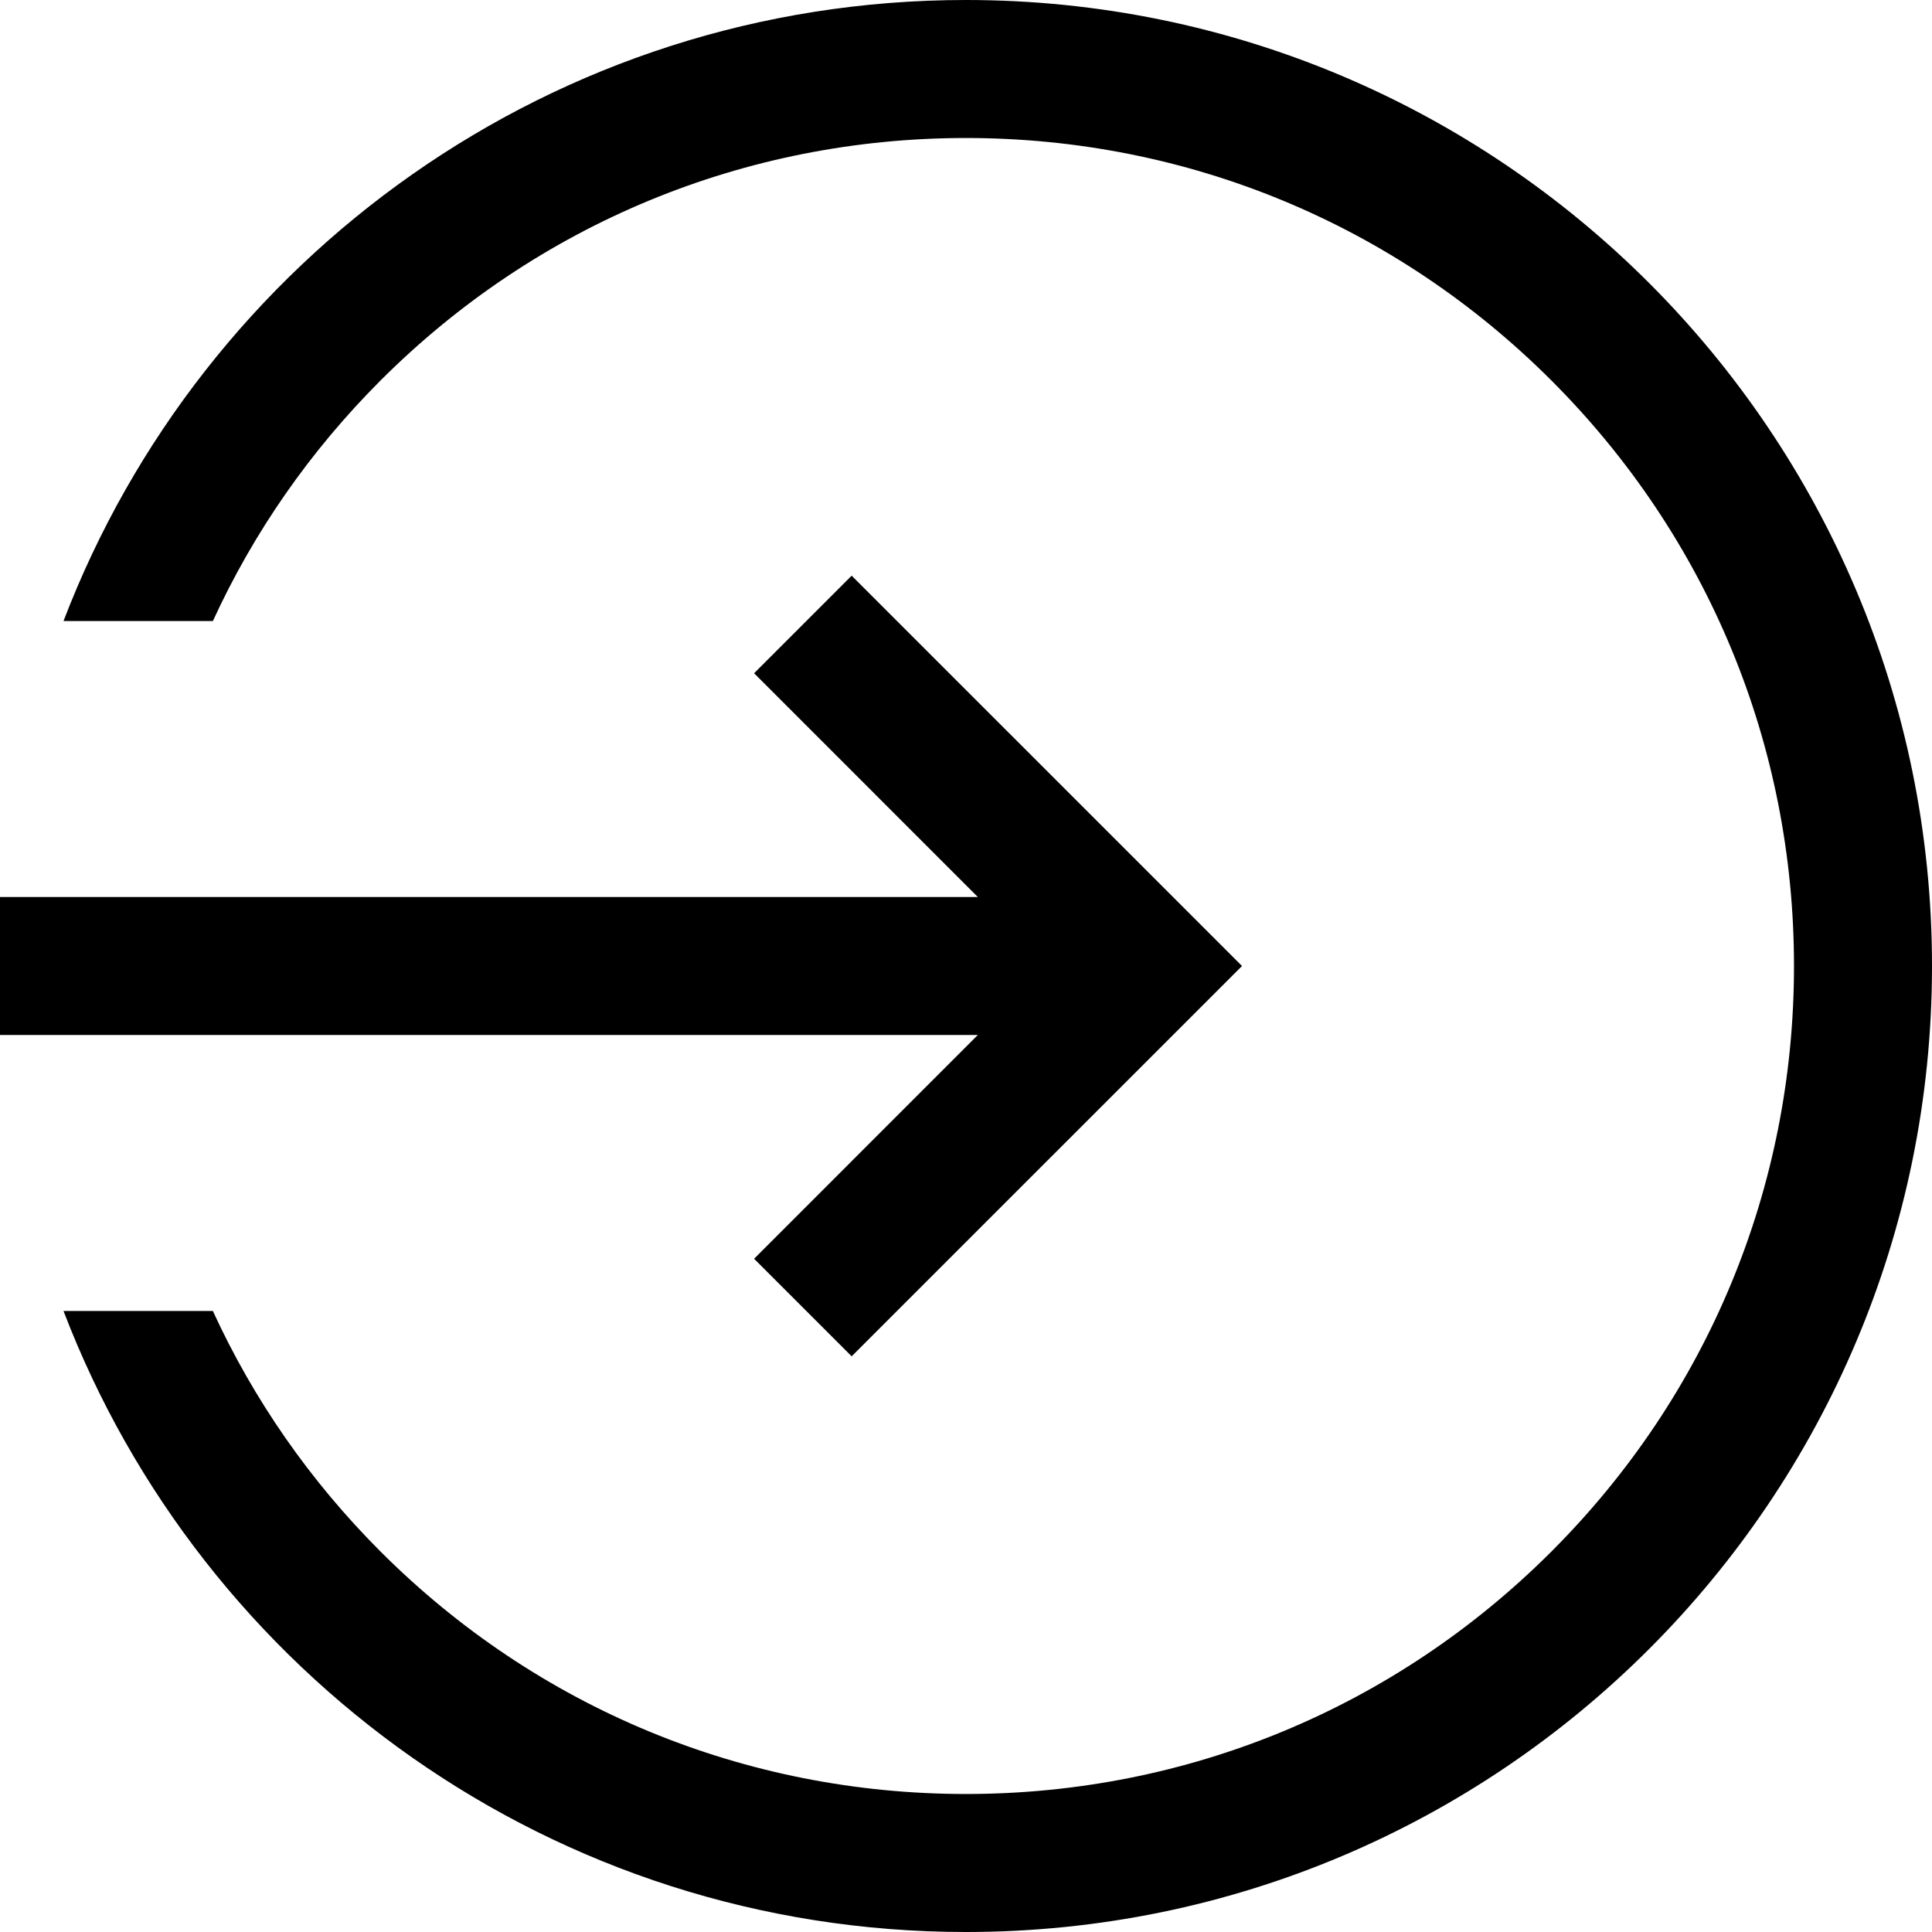 <?xml version="1.0" encoding="UTF-8" standalone="no"?>
<svg width="72px" height="72px" viewBox="0 0 72 72" version="1.1" xmlns="http://www.w3.org/2000/svg" xmlns:xlink="http://www.w3.org/1999/xlink">
    <!-- Generator: Sketch 39.1 (31720) - http://www.bohemiancoding.com/sketch -->
    <title>log-in</title>
    <desc>Created with Sketch.</desc>
    <defs></defs>
    <g id="Page-1" stroke="none" stroke-width="1" fill="none" fill-rule="evenodd">
        <g id="log-in" fill="#000000">
            <g id="Group">
                <path d="M35.998,0 C20.647,0 7.543,9.611 2.367,23.143 L7.934,23.143 C9.444,19.851 11.543,16.819 14.18,14.181 C20.008,8.353 27.757,5.143 35.998,5.143 C44.24,5.143 51.99,8.353 57.818,14.181 C63.647,20.01 66.857,27.758 66.857,36 C66.857,44.242 63.647,51.991 57.819,57.819 C51.99,63.648 44.241,66.857 35.998,66.857 C27.756,66.857 20.008,63.648 14.18,57.82 C11.543,55.182 9.444,52.15 7.933,48.857 L2.367,48.857 C7.542,62.389 20.647,72 35.998,72 C55.881,72 72,55.883 72,36 C72,16.119 55.881,0 35.998,0 L35.998,0 Z" id="Shape"></path>
                <polygon id="Shape" points="28.103 46.91 31.739 50.546 46.286 36 31.739 21.454 28.103 25.09 36.441 33.429 0 33.429 0 38.571 36.441 38.571"></polygon>
            </g>
        </g>
    </g>
</svg>